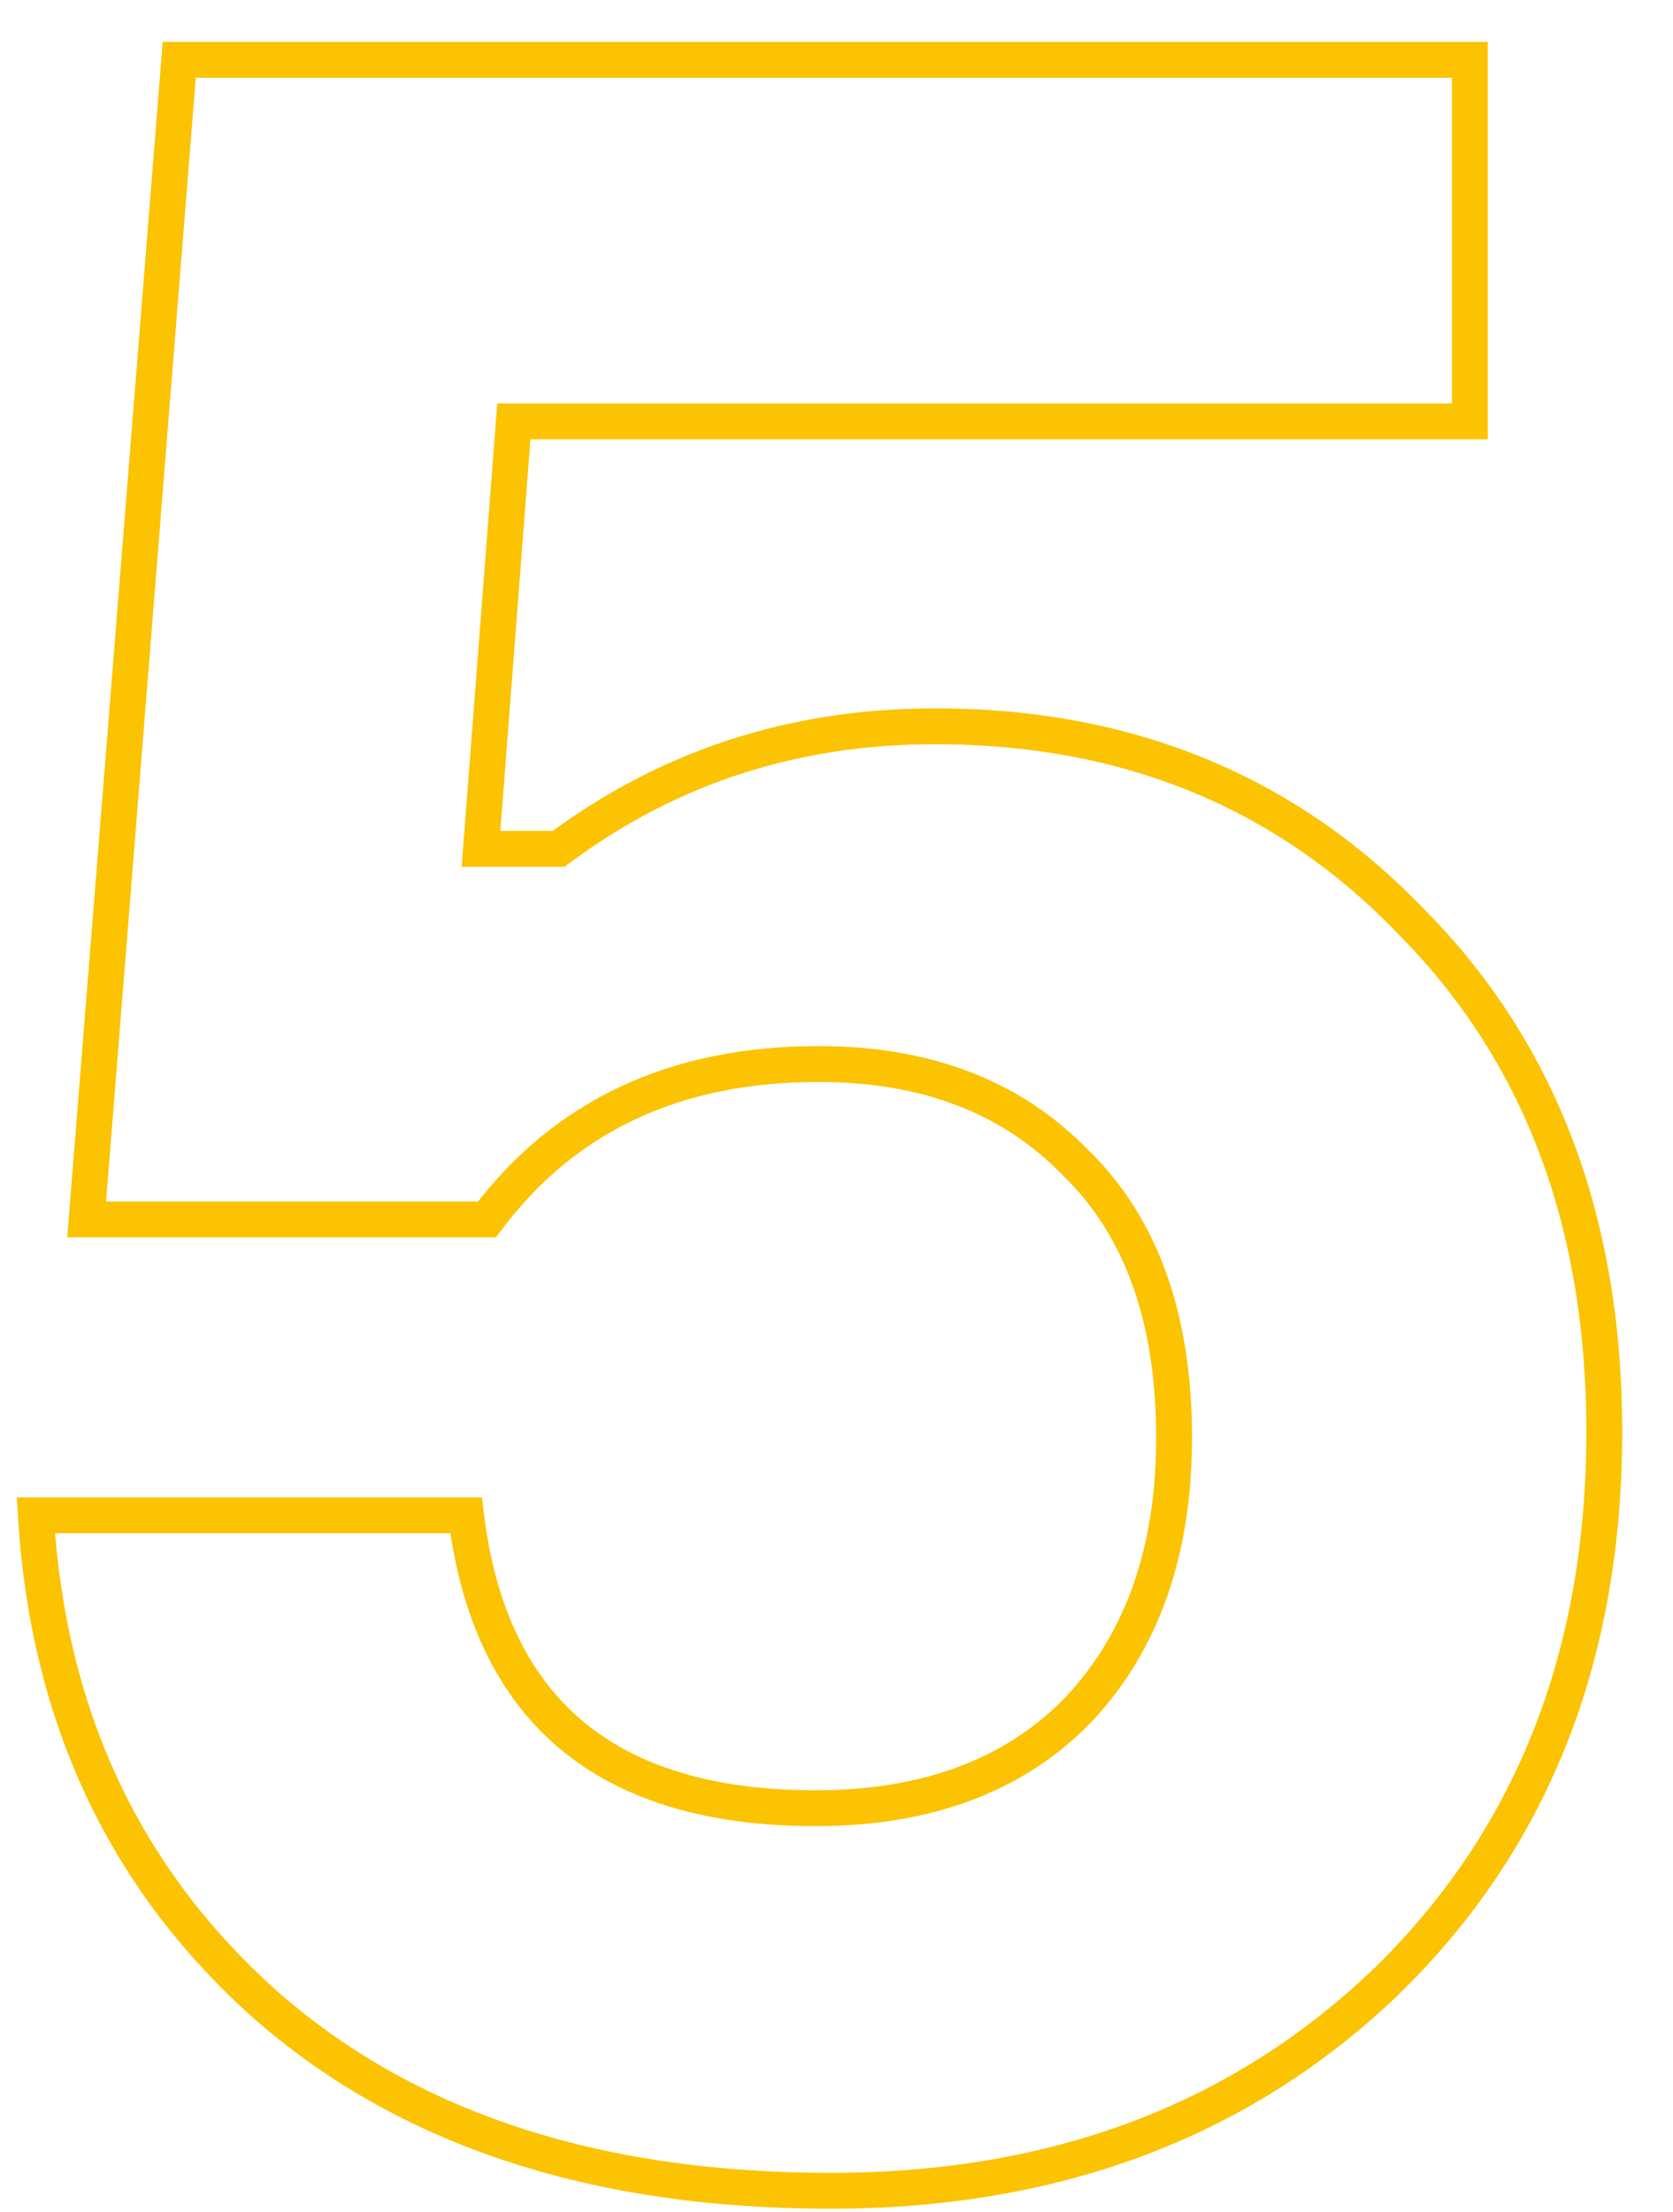 <?xml version="1.0" encoding="UTF-8"?> <svg xmlns="http://www.w3.org/2000/svg" width="28" height="37" viewBox="0 0 28 37" fill="none"> <path d="M23.65 15.45L23.433 15.657L23.436 15.661L23.65 15.45ZM23.2 33.15L23.408 33.367L23.409 33.365L23.2 33.15ZM4.4 33.5L4.199 33.723L4.201 33.724L4.4 33.5ZM0.6 25.35V25.05H0.281L0.301 25.368L0.6 25.35ZM7.8 25.35L8.098 25.314L8.066 25.05H7.8V25.35ZM18.05 28.6L18.265 28.809L18.268 28.806L18.05 28.6ZM18 19.45L17.785 19.659L17.791 19.665L18 19.45ZM8.15 20.4V20.7H8.3L8.39 20.58L8.15 20.4ZM1.45 20.4L1.151 20.376L1.125 20.7H1.45V20.4ZM3 1V0.7H2.723L2.701 0.976L3 1ZM24.6 1H24.9V0.7H24.6V1ZM24.6 7.05V7.35H24.9V7.05H24.6ZM8.6 7.05V6.75H8.322L8.301 7.027L8.6 7.05ZM8.05 14.2L7.751 14.177L7.726 14.5H8.05V14.2ZM9.35 14.2V14.5H9.45L9.529 14.441L9.35 14.2ZM15.65 12.45C18.807 12.45 21.393 13.521 23.433 15.657L23.867 15.243C21.706 12.979 18.959 11.85 15.65 11.85V12.45ZM23.436 15.661C25.506 17.762 26.55 20.516 26.55 23.95H27.15C27.15 20.384 26.061 17.471 23.864 15.239L23.436 15.661ZM26.55 23.95C26.55 27.645 25.359 30.631 22.991 32.935L23.409 33.365C25.907 30.935 27.15 27.788 27.15 23.95H26.55ZM22.992 32.934C20.622 35.207 17.599 36.35 13.9 36.35V36.95C17.734 36.95 20.912 35.76 23.408 33.367L22.992 32.934ZM13.9 36.35C9.987 36.35 6.898 35.316 4.599 33.276L4.201 33.724C6.635 35.885 9.879 36.95 13.9 36.95V36.35ZM4.601 33.277C2.33 31.233 1.095 28.592 0.899 25.332L0.301 25.368C0.505 28.774 1.803 31.567 4.199 33.723L4.601 33.277ZM0.6 25.65H7.8V25.05H0.6V25.65ZM7.502 25.387C7.709 27.072 8.321 28.376 9.37 29.255C10.416 30.131 11.856 30.55 13.65 30.55V29.95C11.944 29.95 10.659 29.552 9.755 28.795C8.854 28.04 8.291 26.894 8.098 25.314L7.502 25.387ZM13.65 30.55C15.579 30.55 17.13 29.979 18.265 28.809L17.835 28.391C16.836 29.421 15.454 29.95 13.65 29.95V30.55ZM18.268 28.806C19.398 27.605 19.95 26.009 19.95 24.05H19.35C19.35 25.891 18.835 27.328 17.831 28.394L18.268 28.806ZM19.95 24.05C19.95 21.995 19.383 20.374 18.209 19.235L17.791 19.665C18.817 20.66 19.35 22.105 19.35 24.05H19.95ZM18.215 19.241C17.082 18.073 15.566 17.5 13.7 17.5V18.1C15.434 18.1 16.784 18.627 17.785 19.659L18.215 19.241ZM13.7 17.5C11.217 17.5 9.273 18.402 7.91 20.22L8.39 20.58C9.627 18.931 11.383 18.1 13.7 18.1V17.5ZM8.15 20.1H1.45V20.7H8.15V20.1ZM1.749 20.424L3.299 1.024L2.701 0.976L1.151 20.376L1.749 20.424ZM3 1.3H24.6V0.7H3V1.3ZM24.3 1V7.05H24.9V1H24.3ZM24.6 6.75H8.6V7.35H24.6V6.75ZM8.301 7.027L7.751 14.177L8.349 14.223L8.899 7.073L8.301 7.027ZM8.05 14.5H9.35V13.9H8.05V14.5ZM9.529 14.441C11.309 13.114 13.345 12.45 15.65 12.45V11.85C13.221 11.85 11.058 12.553 9.171 13.96L9.529 14.441Z" fill="#FBC301"></path> </svg> 